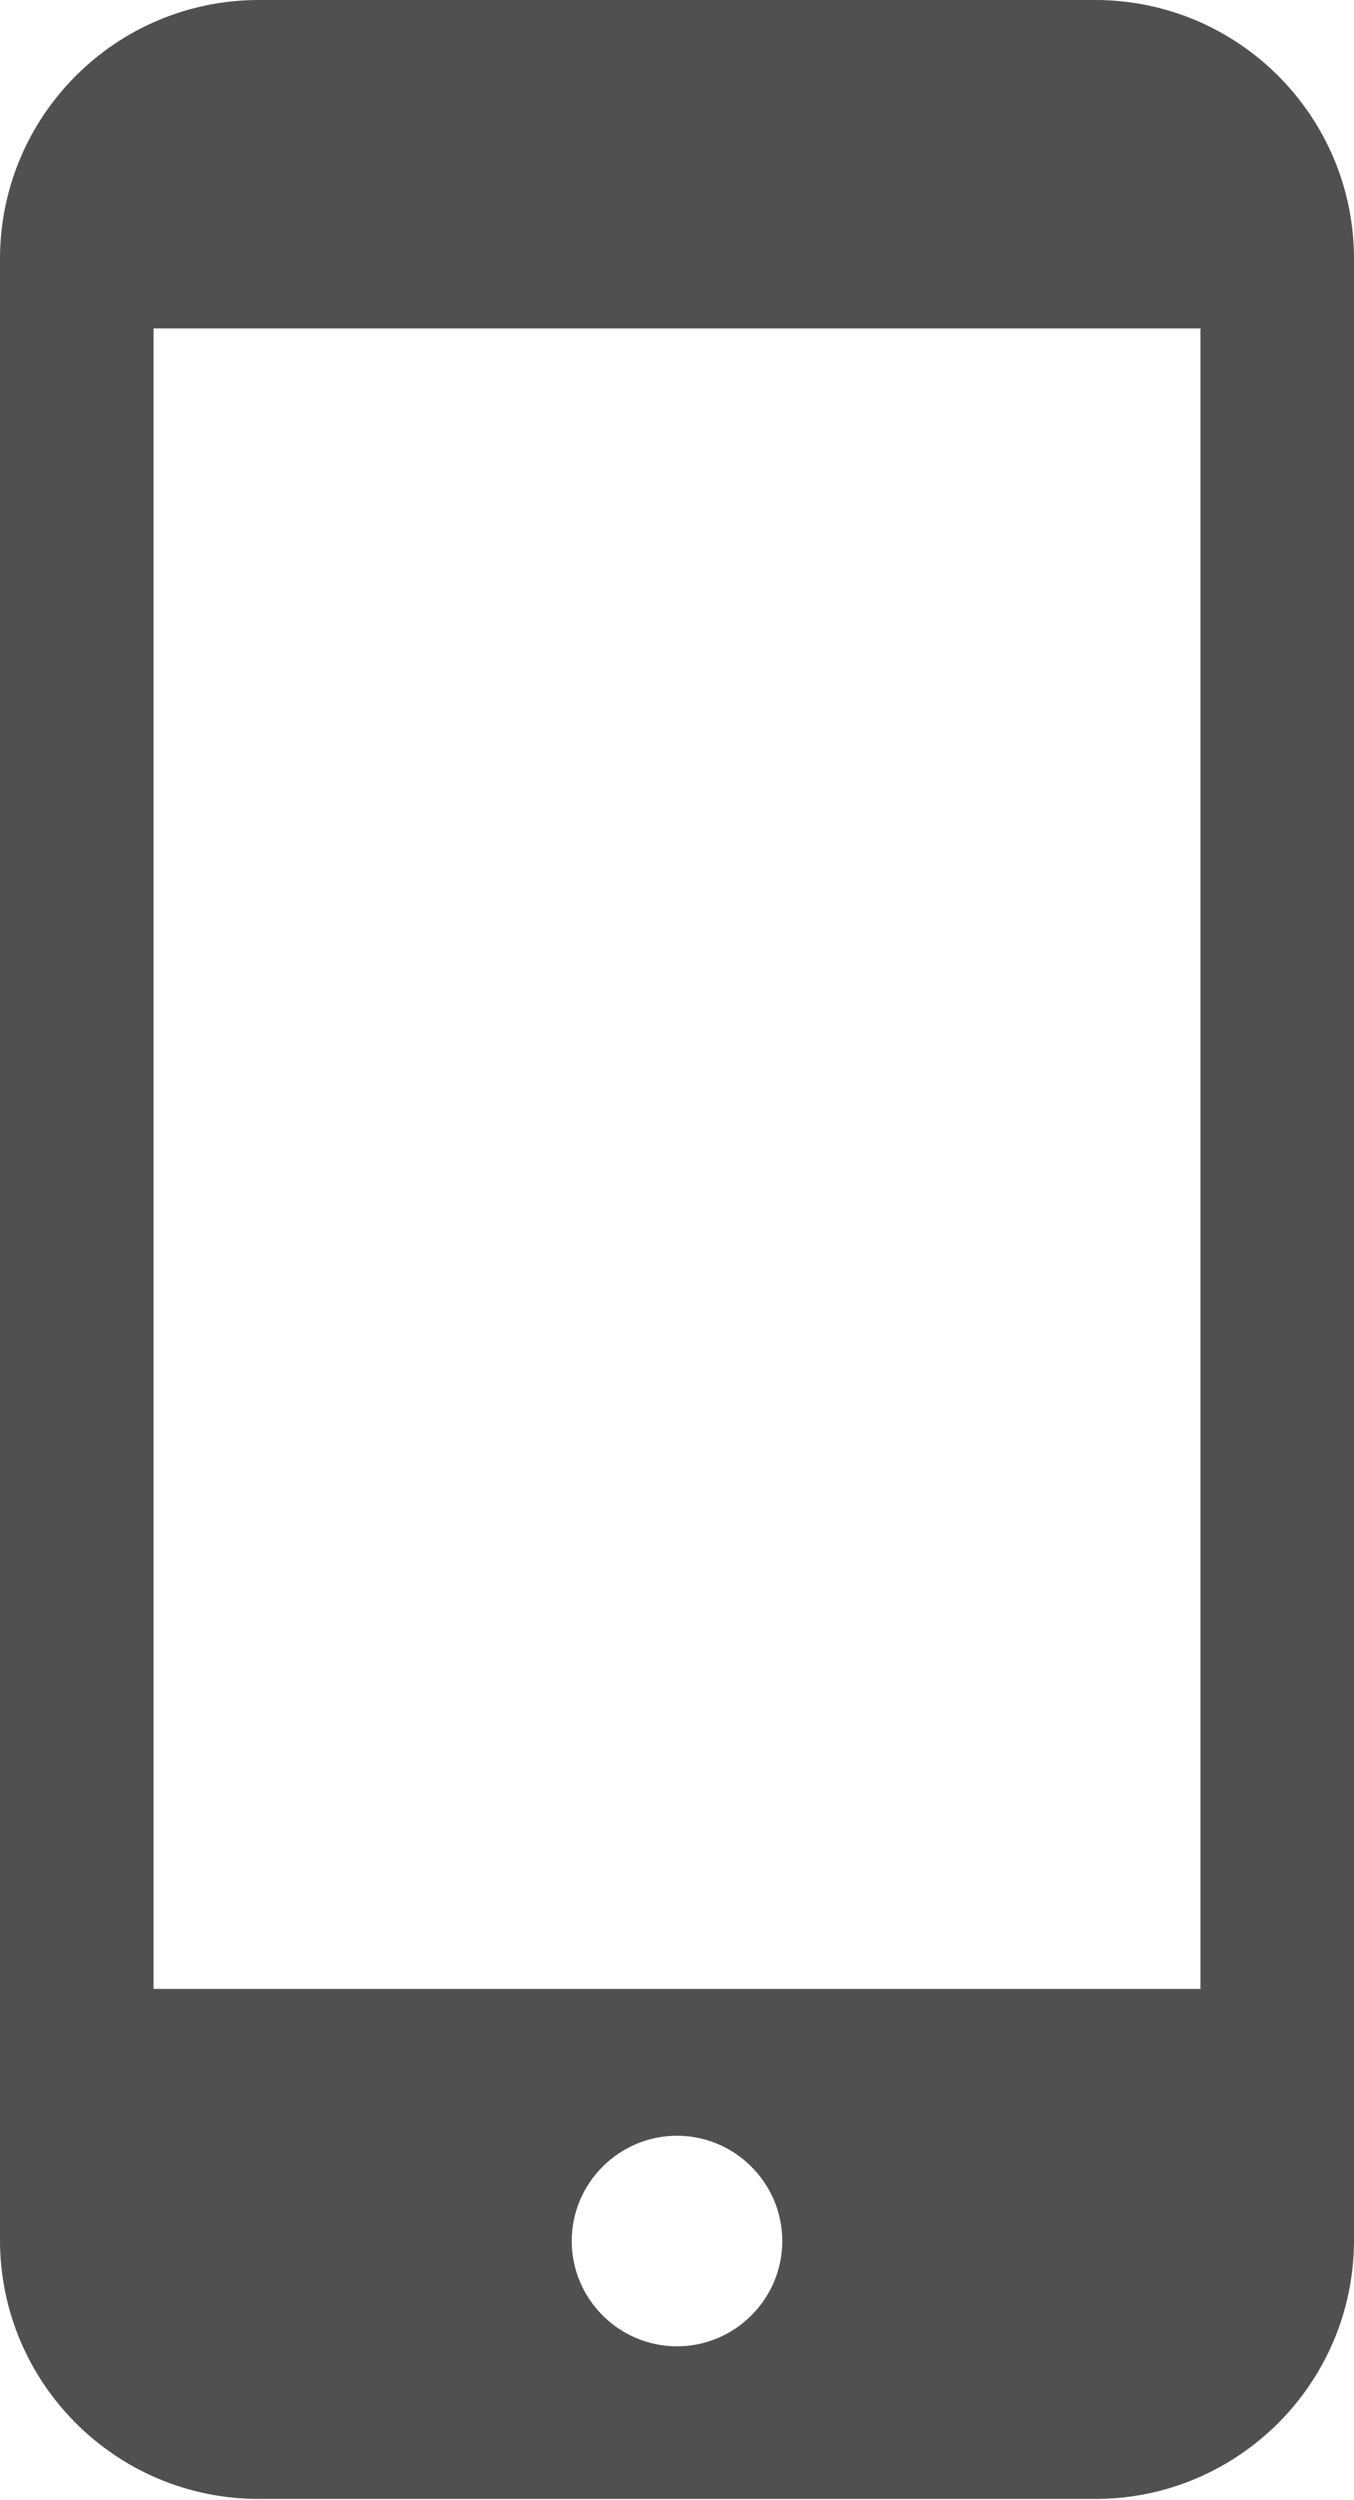 <?xml version="1.0" encoding="UTF-8"?><svg id="_レイヤー_2" xmlns="http://www.w3.org/2000/svg" viewBox="0 0 14.02 25.88"><defs><style>.cls-1{fill:#505050;}</style></defs><g id="_レイヤー_1-2"><path class="cls-1" d="M11.34,0H2.68C1.2,0,0,1.2,0,2.68V23.19c0,1.48,1.2,2.68,2.68,2.68H11.34c1.48,0,2.68-1.2,2.68-2.68V2.68c0-1.48-1.2-2.68-2.68-2.68ZM7.01,24.29c-.6,0-1.09-.49-1.09-1.09s.49-1.09,1.09-1.09,1.09,.49,1.09,1.09-.49,1.09-1.09,1.09ZM12.43,3.4V20.59H1.59V3.4H12.43Z"/></g></svg>